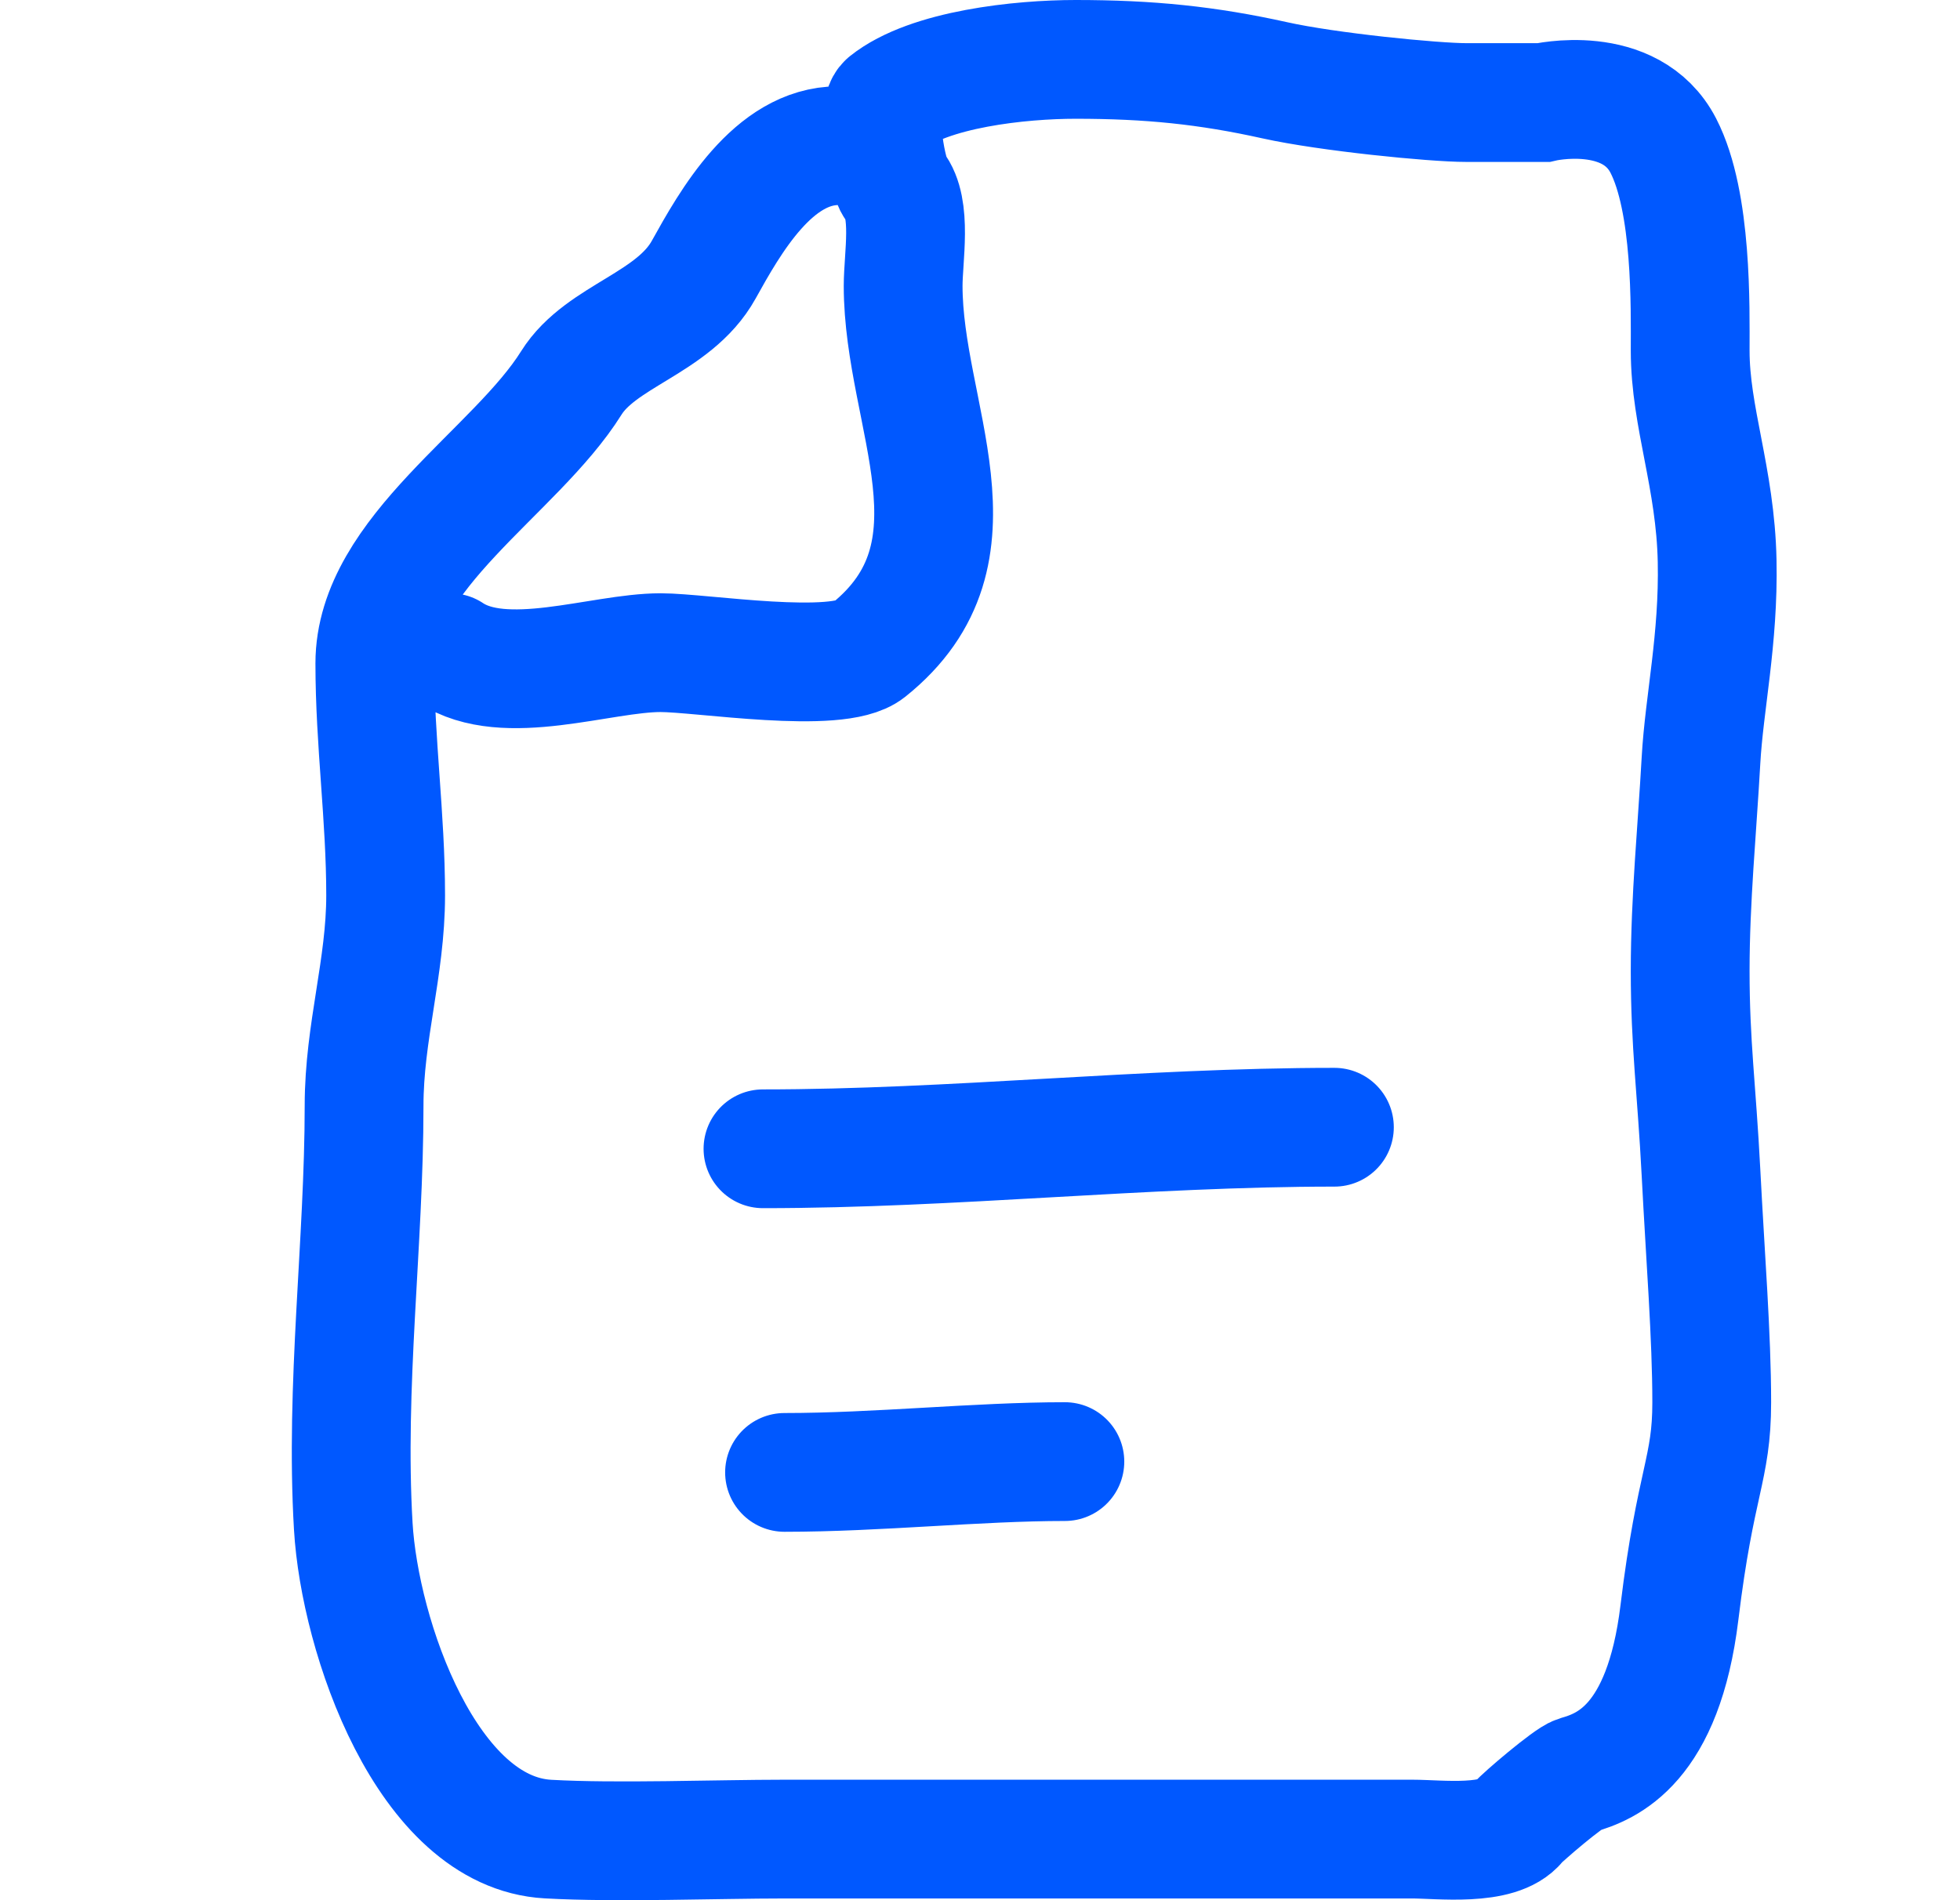 <?xml version="1.0" encoding="UTF-8"?> <svg xmlns="http://www.w3.org/2000/svg" width="33" height="32" viewBox="0 0 33 32" fill="none"> <path d="M14.117 2.453C13.016 2.453 12.291 3.744 11.848 4.542C11.344 5.45 10.12 5.648 9.619 6.449C8.685 7.945 6.311 9.314 6.311 11.172C6.311 12.5 6.493 13.751 6.493 15.078C6.493 16.297 6.13 17.379 6.13 18.62C6.13 20.929 5.809 23.336 5.948 25.704C6.057 27.556 7.185 30.858 9.227 30.971C10.382 31.036 12.061 30.971 13.209 30.971C14.395 30.971 15.367 30.971 16.477 30.971H23.778C24.234 30.971 25.232 31.1 25.553 30.699C25.63 30.602 26.414 29.934 26.561 29.892C27.054 29.751 28.005 29.384 28.276 27.157C28.547 24.929 28.82 24.75 28.82 23.615C28.82 22.503 28.713 21.183 28.639 19.744C28.566 18.332 28.457 17.59 28.457 16.349C28.457 15.145 28.575 13.962 28.639 12.807C28.693 11.838 28.938 10.763 28.911 9.447C28.883 8.053 28.457 7.025 28.457 5.904C28.457 5.187 28.495 3.404 28.005 2.453C27.452 1.382 25.982 1.727 25.982 1.727C25.982 1.727 25.248 1.727 24.691 1.727C24.133 1.727 22.35 1.549 21.468 1.353C20.324 1.099 19.351 1 18.11 1C17.188 1 15.641 1.16 14.934 1.727C14.743 1.88 14.932 2.974 15.065 3.139C15.361 3.51 15.206 4.331 15.206 4.815C15.206 7.004 16.686 9.297 14.621 10.95C14.099 11.368 11.814 10.991 11.122 10.991C10.114 10.991 8.498 11.602 7.582 10.991M12.846 19.346C16.048 19.346 19.248 18.983 22.467 18.983M13.209 24.796C14.782 24.796 16.454 24.614 17.929 24.614" stroke="#0058FF" stroke-width="2" stroke-linecap="round"></path> </svg> 